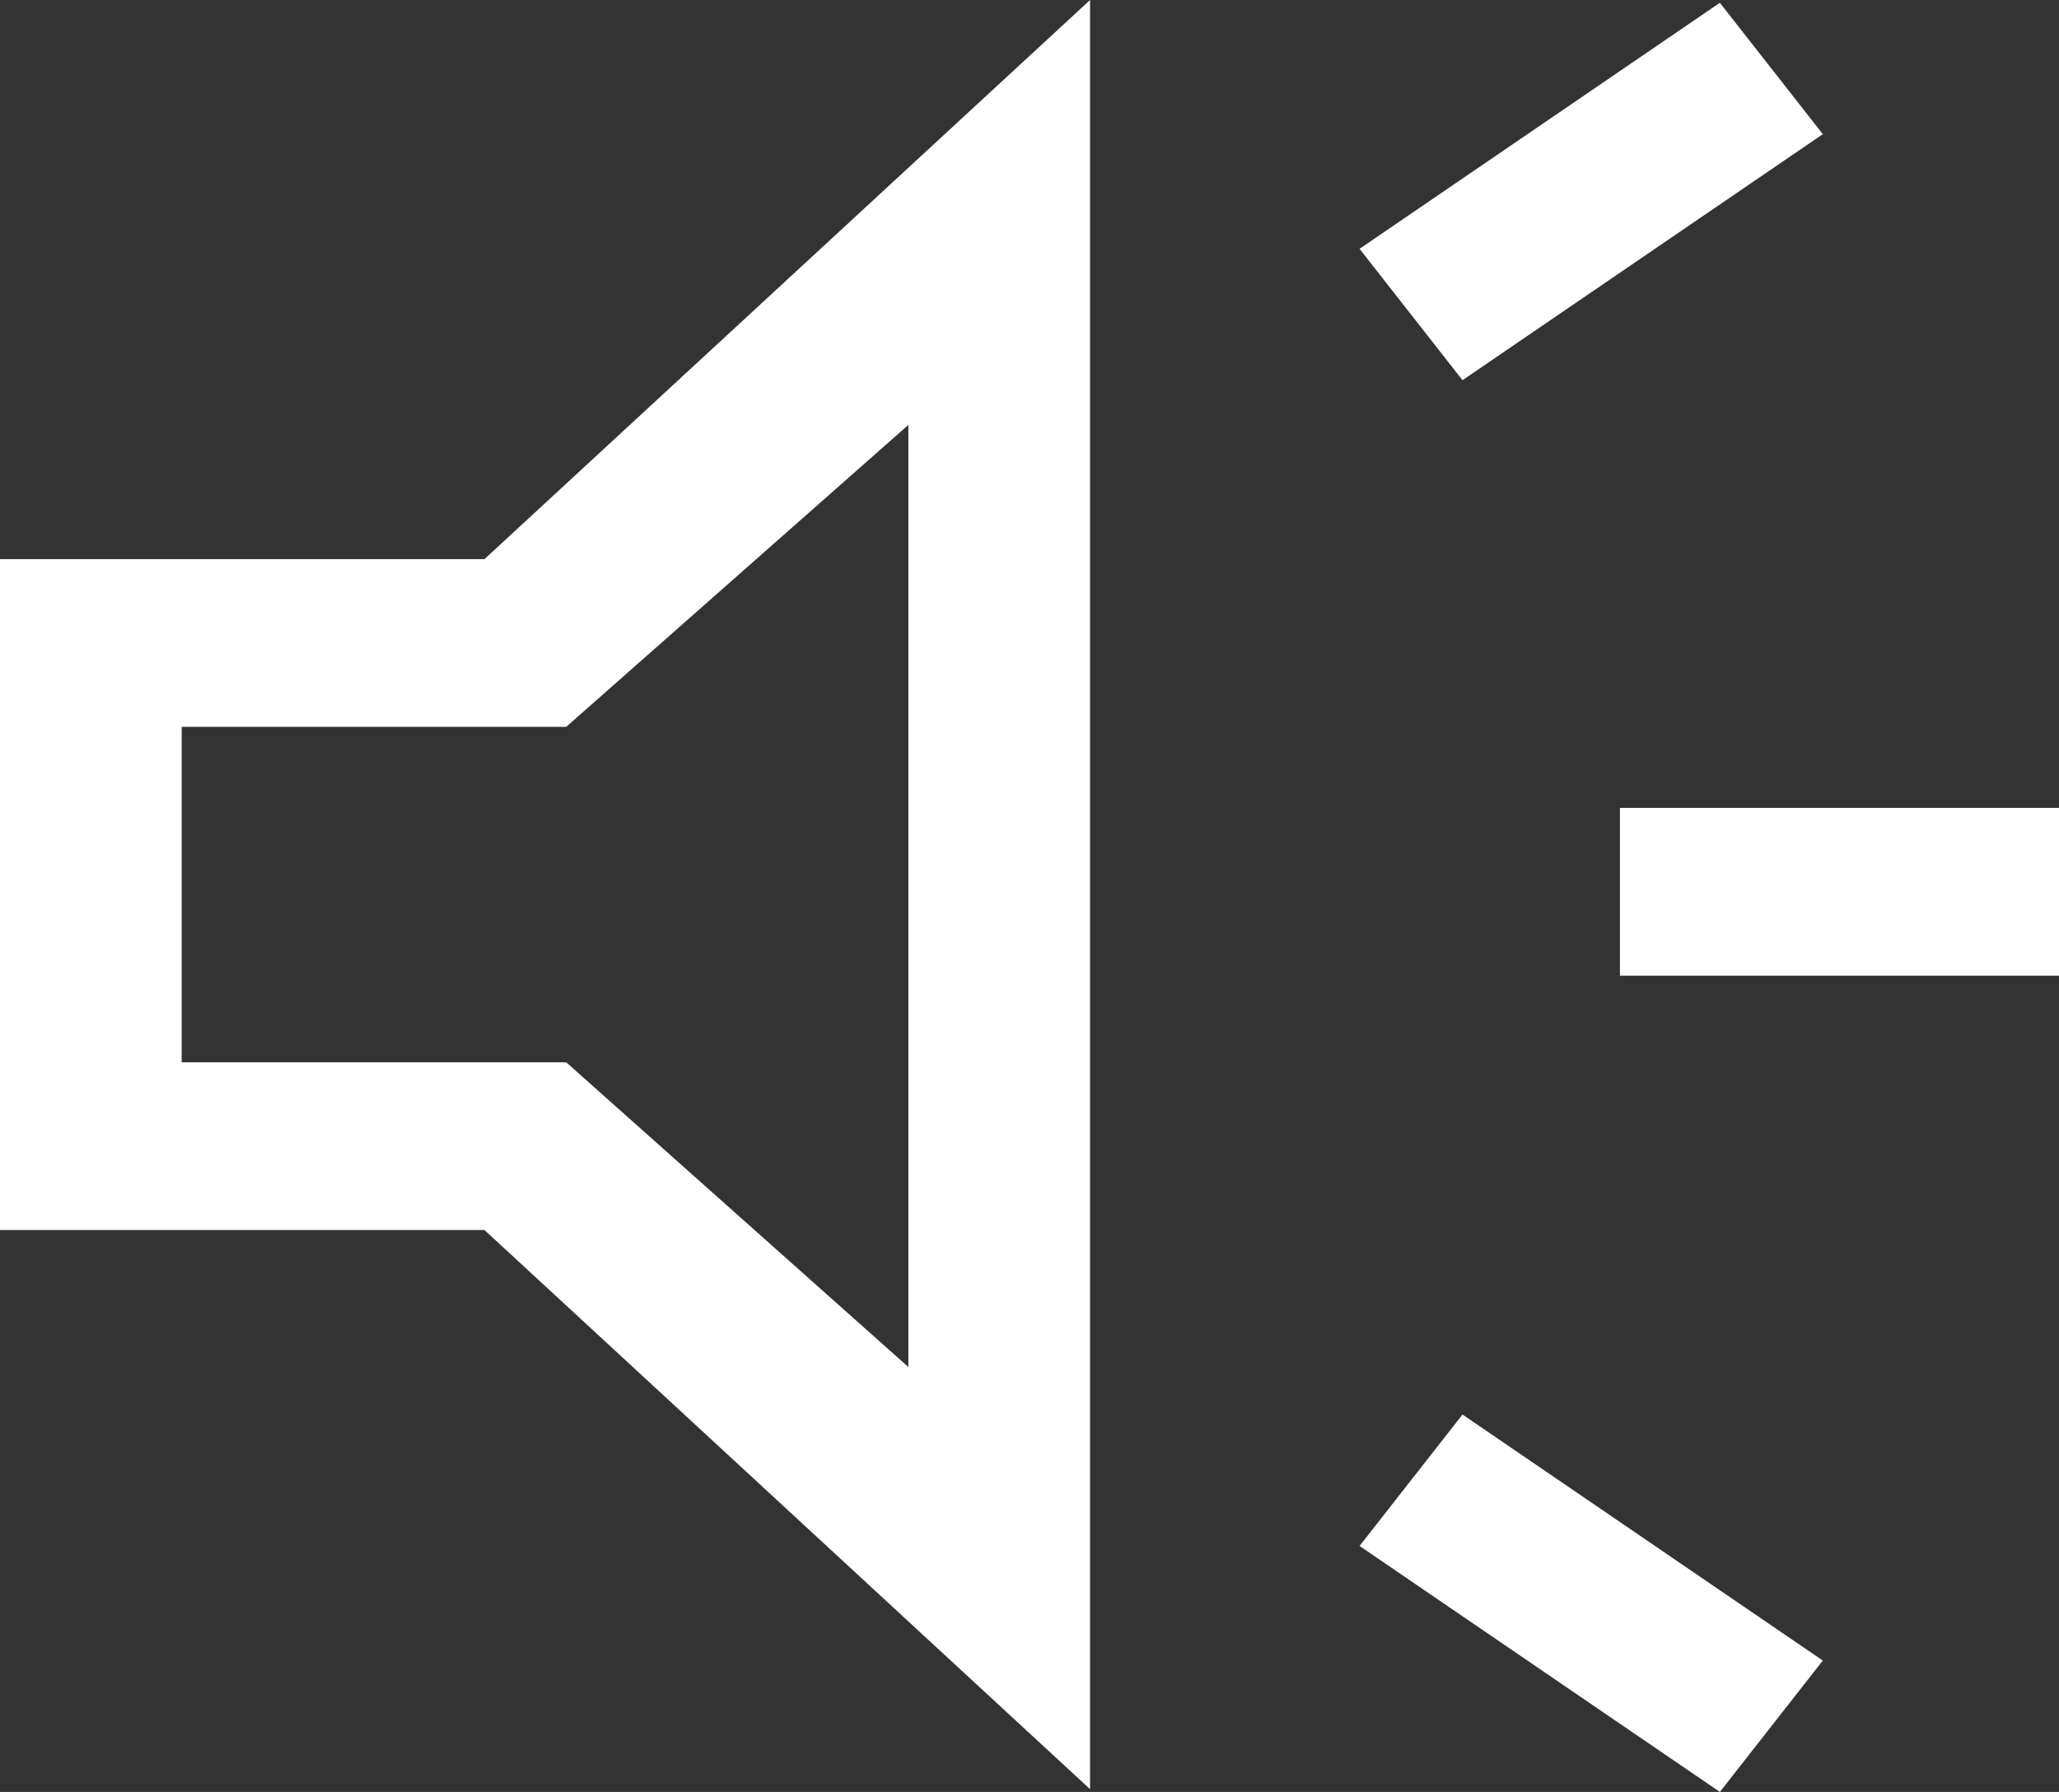 <svg width="54" height="47" viewBox="0 0 54 47" fill="none" xmlns="http://www.w3.org/2000/svg">
<rect x="0" y="0" width="54" height="47" fill="#333333" stroke="none"/>
<path d="M42.485 25.59V21.19H54V25.59H42.485ZM45.106 47L35.656 40.548L38.356 37.101L47.806 43.554L45.106 47ZM38.356 9.972L35.656 6.526L45.106 0.073L47.806 3.519L38.356 9.972ZM0 32.262V14.665H12.706L28.588 0V46.927L12.706 32.262H0ZM23.823 11.145L14.85 19.064H4.765V27.863H14.85L23.823 35.855V11.145Z" fill="white"/>
</svg>
